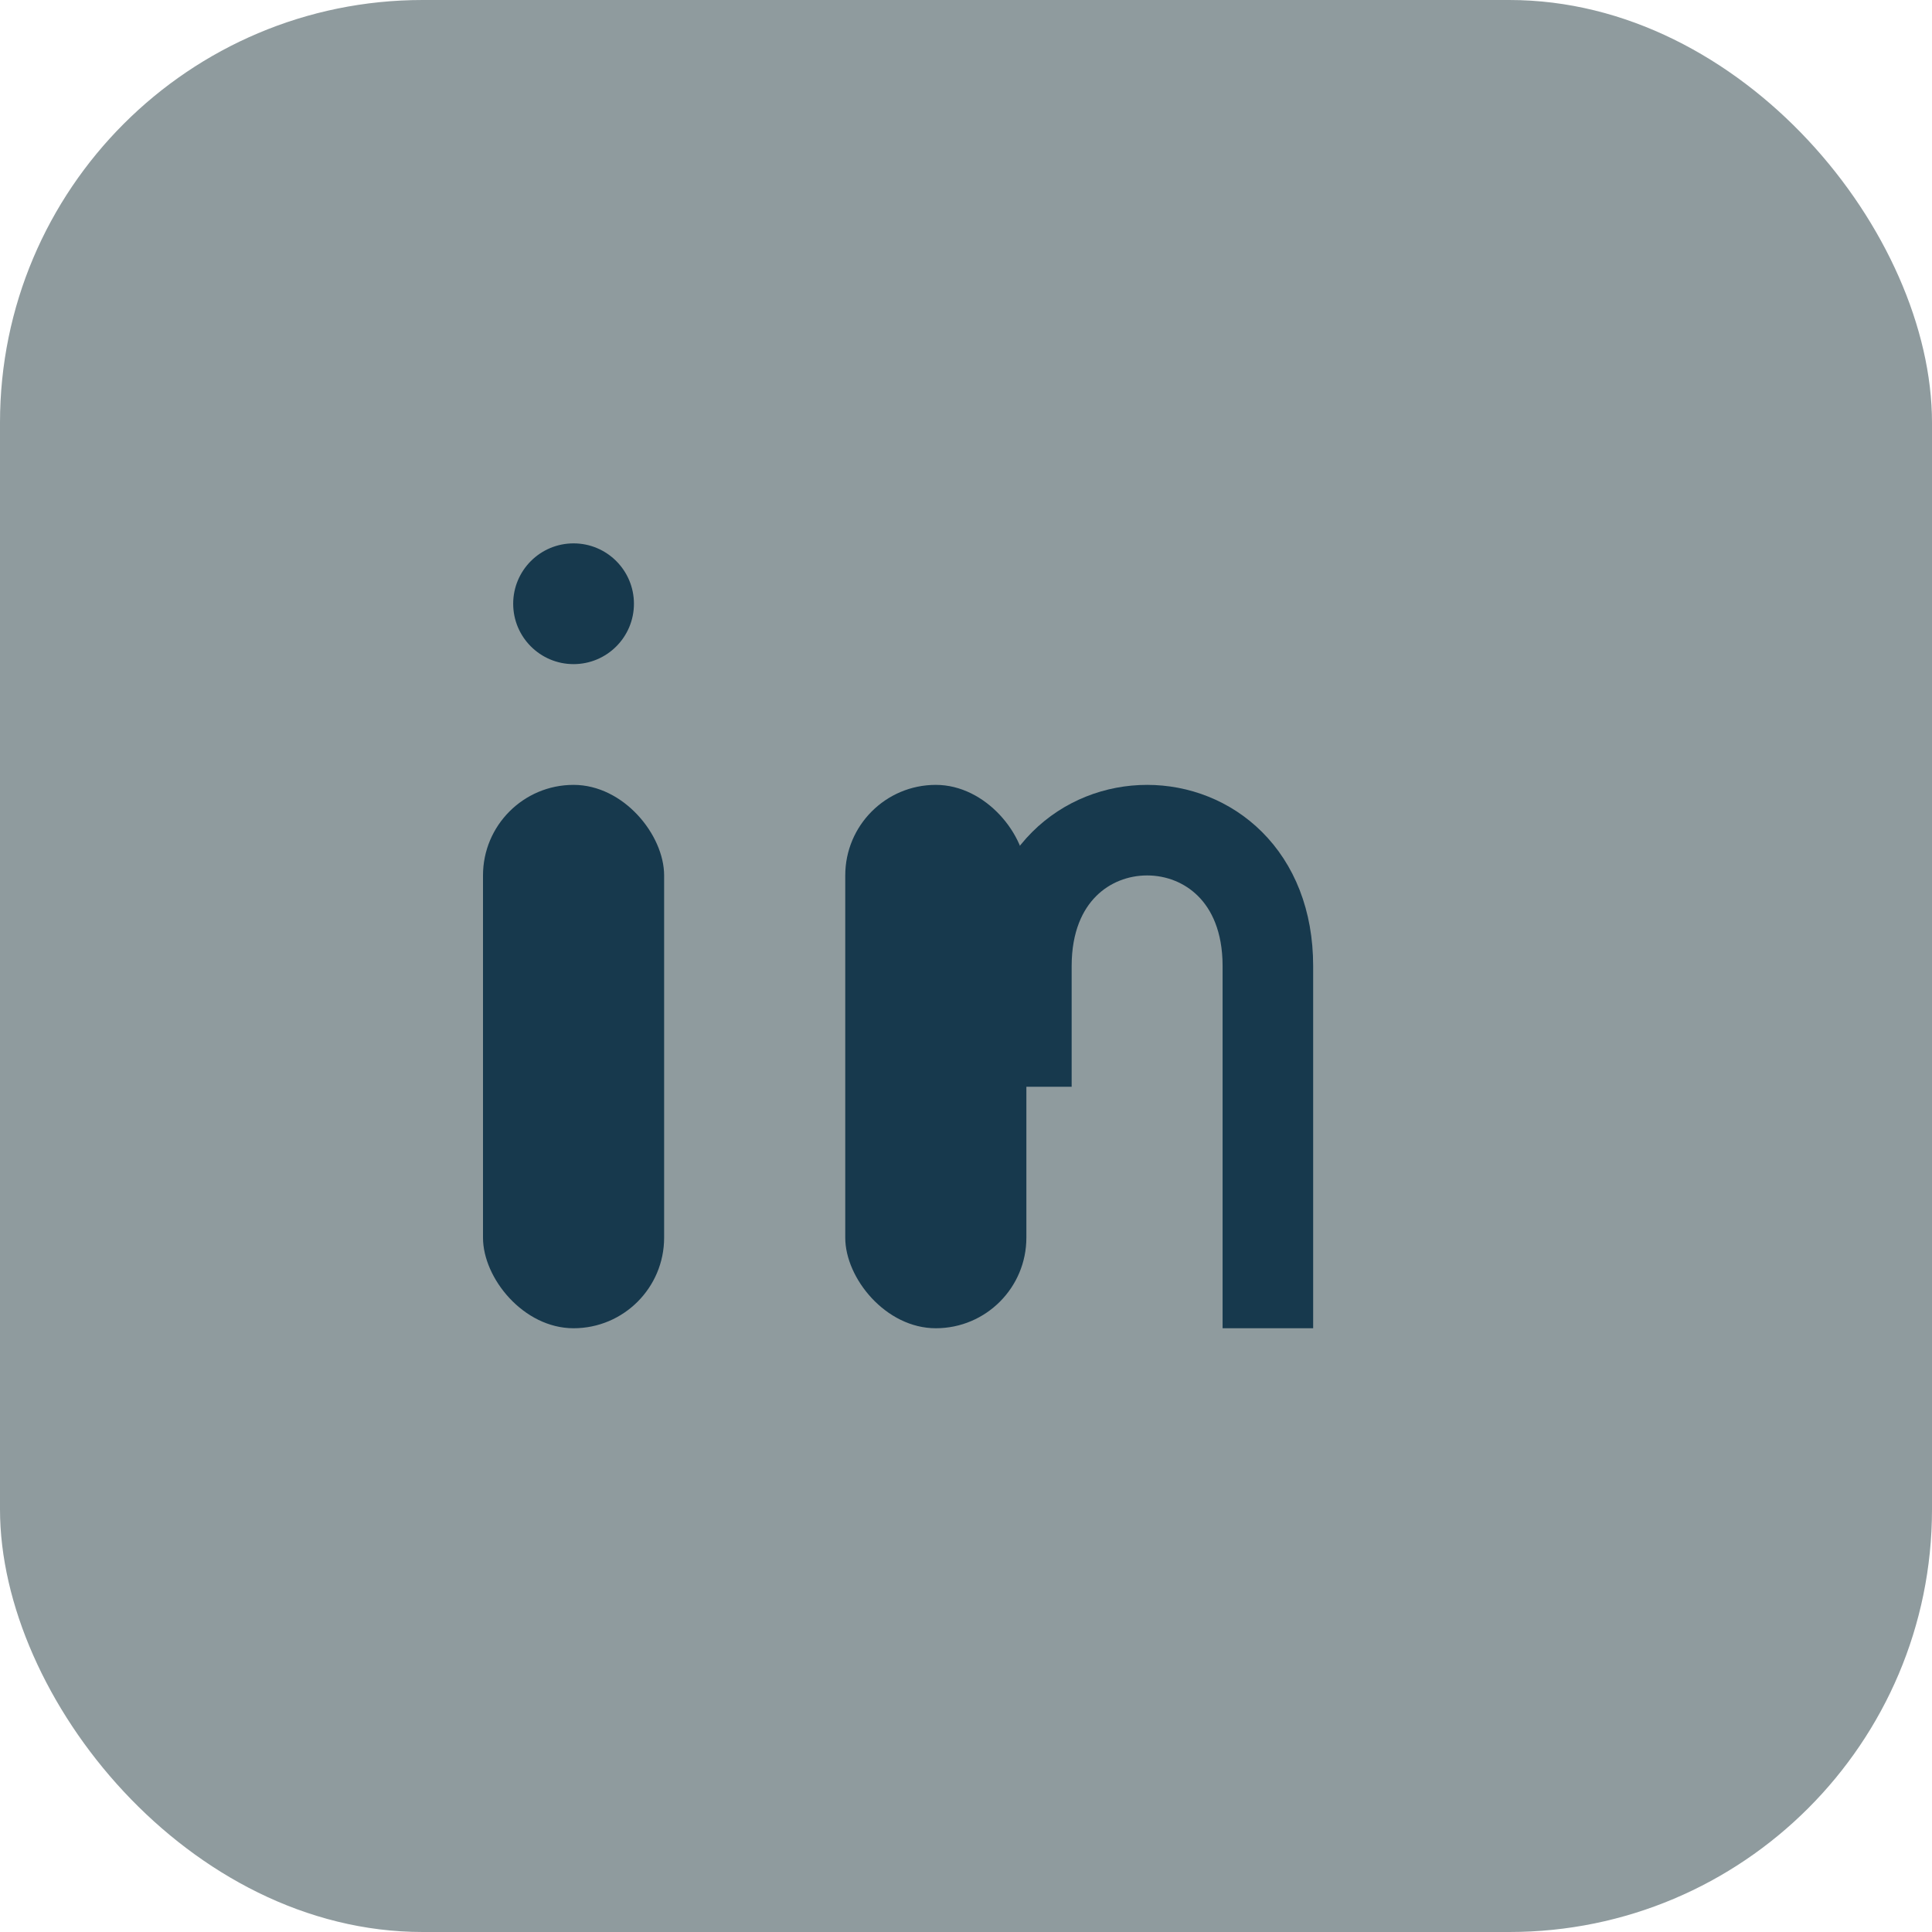 <?xml version="1.0" encoding="UTF-8"?>
<svg xmlns="http://www.w3.org/2000/svg" width="32" height="32" viewBox="0 0 32 32"><rect width="32" height="32" rx="7" fill="#8F9B9E"/><rect x="8" y="13" width="3" height="9" rx="1.5" fill="#17394D"/><rect x="14" y="13" width="3" height="9" rx="1.5" fill="#17394D"/><circle cx="9.5" cy="10" r="1" fill="#17394D"/><path d="M17 18v-2c0-3 4-3 4 0v6" stroke="#17394D" stroke-width="1.5" fill="none"/></svg>